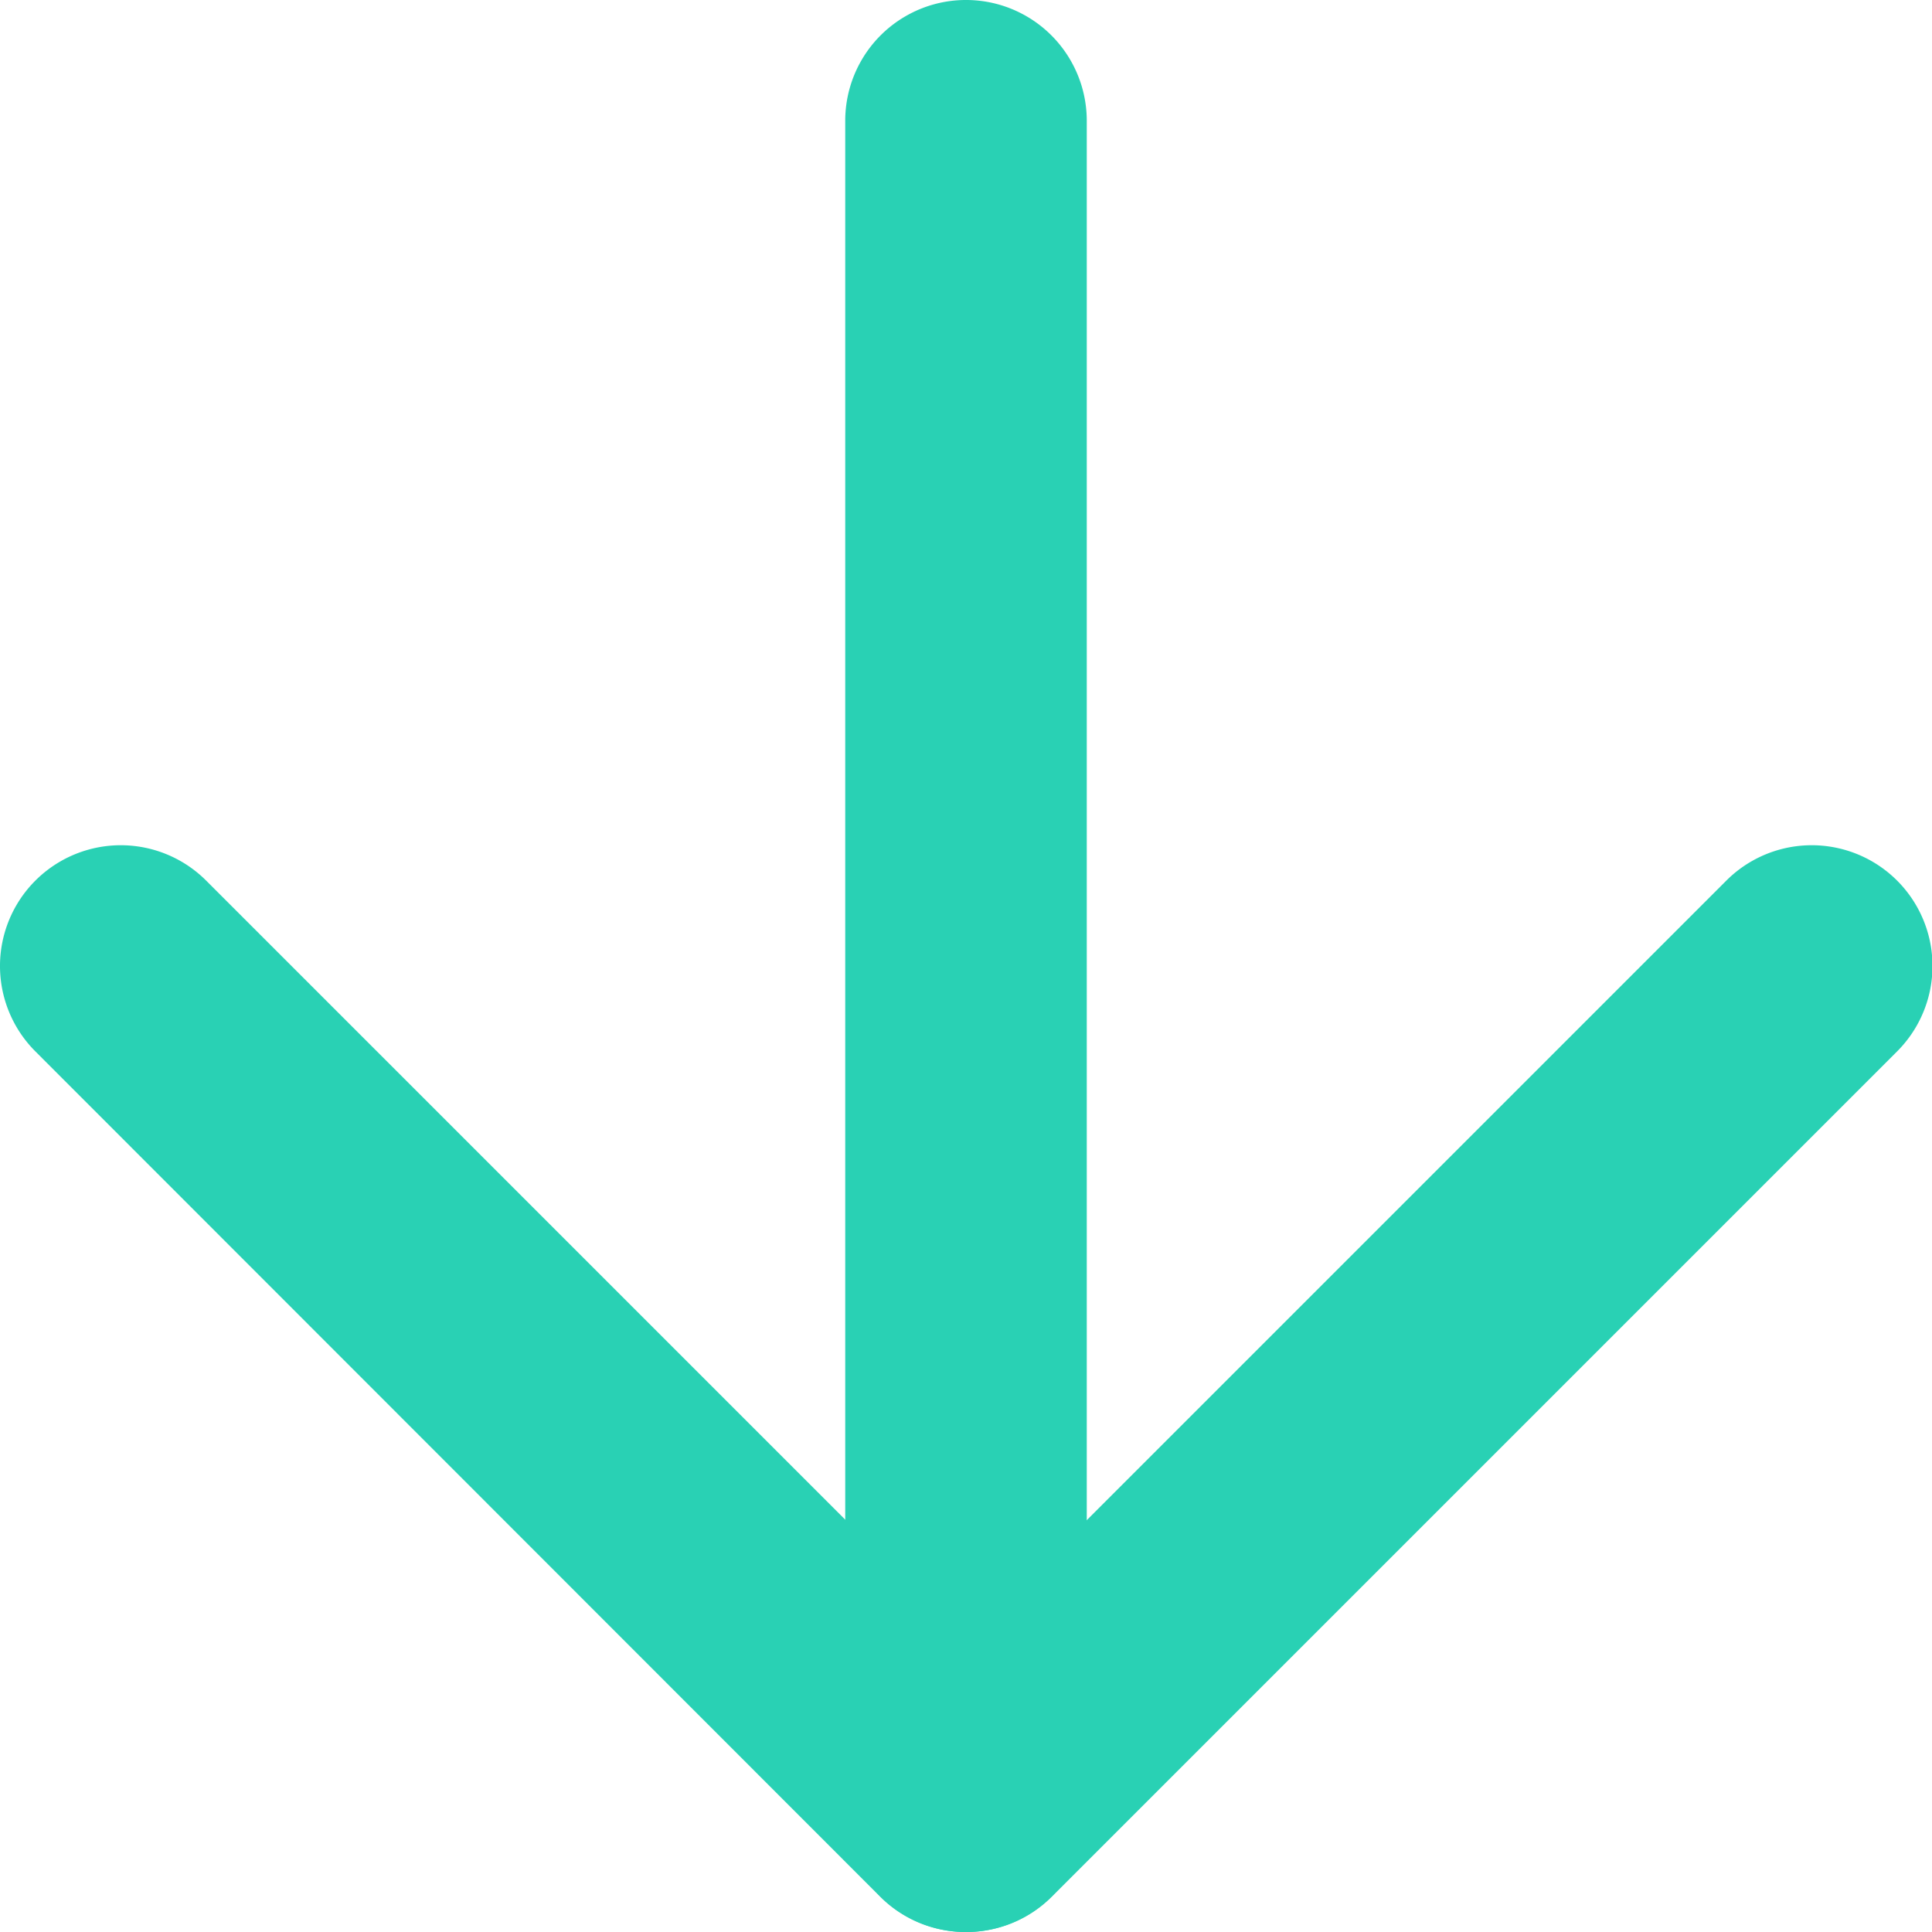 <svg xmlns="http://www.w3.org/2000/svg" width="15.758" height="15.758" viewBox="0 0 15.758 15.758">
  <g id="Icon_feather-arrow-down" data-name="Icon feather-arrow-down" transform="translate(-6 -6)">
    <path id="Tracé_36" data-name="Tracé 36" d="M17.485,21.758a.985.985,0,0,1-.985-.985V6.985a.985.985,0,0,1,1.97,0V20.773A.985.985,0,0,1,17.485,21.758Z" transform="translate(-3.606)" fill="#29d1b4"/>
    <path id="Tracé_37" data-name="Tracé 37" d="M13.879,25.364a.982.982,0,0,1-.7-.288L6.288,18.181a.985.985,0,0,1,1.393-1.393l6.2,6.2,6.2-6.2a.985.985,0,0,1,1.393,1.393l-6.894,6.894A.982.982,0,0,1,13.879,25.364Z" transform="translate(0 -3.606)" fill="#29d1b4"/>
  </g>
</svg>

